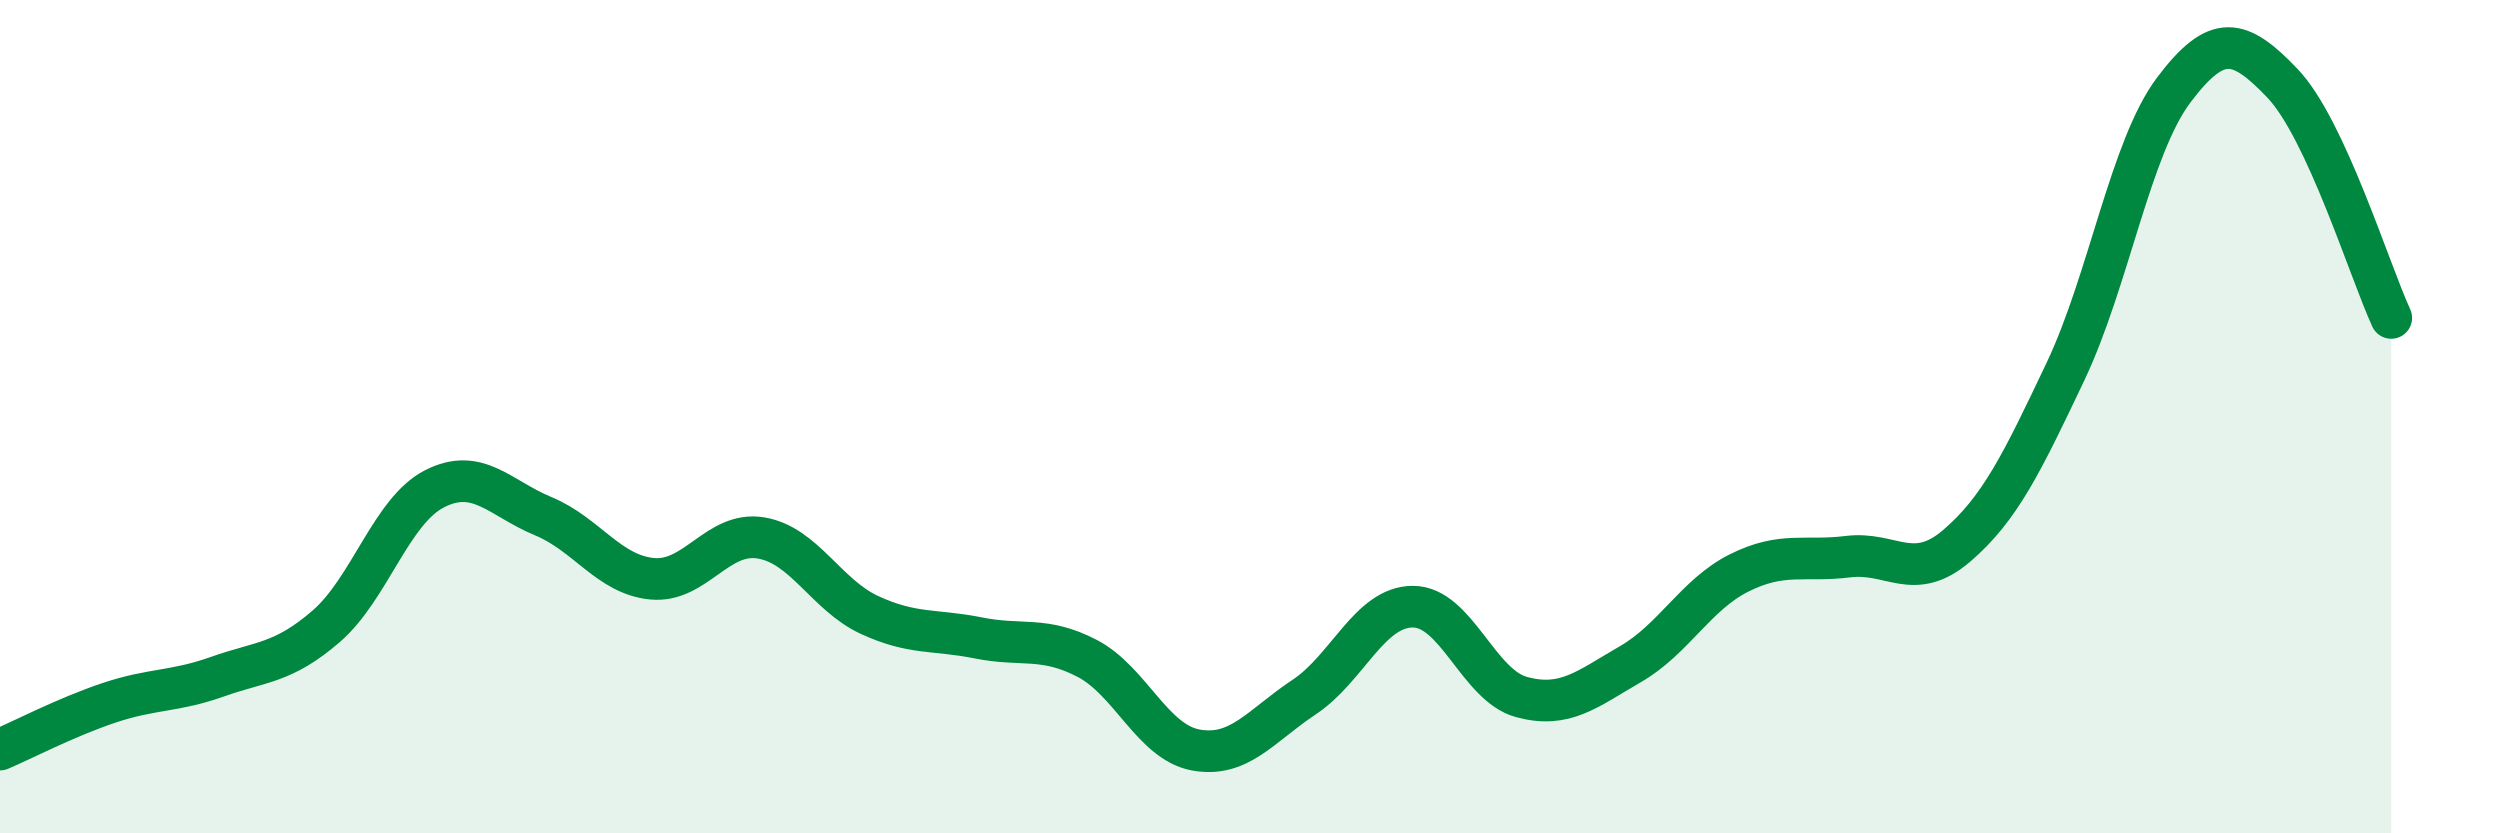 
    <svg width="60" height="20" viewBox="0 0 60 20" xmlns="http://www.w3.org/2000/svg">
      <path
        d="M 0,17.99 C 0.52,17.77 1.57,17.22 2.61,16.87 C 3.65,16.52 4.18,16.61 5.22,16.24 C 6.26,15.87 6.79,15.93 7.83,15.03 C 8.87,14.13 9.39,12.26 10.43,11.73 C 11.47,11.2 12,11.96 13.04,12.39 C 14.08,12.82 14.61,13.79 15.65,13.89 C 16.69,13.99 17.22,12.74 18.26,12.91 C 19.3,13.08 19.83,14.28 20.87,14.76 C 21.91,15.24 22.44,15.1 23.48,15.31 C 24.52,15.52 25.05,15.26 26.09,15.8 C 27.13,16.34 27.66,17.81 28.7,18 C 29.74,18.19 30.26,17.42 31.3,16.73 C 32.34,16.04 32.87,14.56 33.91,14.56 C 34.95,14.56 35.48,16.45 36.52,16.73 C 37.56,17.01 38.09,16.54 39.13,15.94 C 40.17,15.34 40.7,14.27 41.74,13.75 C 42.78,13.23 43.31,13.49 44.35,13.36 C 45.39,13.23 45.92,13.99 46.96,13.1 C 48,12.21 48.53,11.11 49.57,8.92 C 50.61,6.73 51.13,3.54 52.17,2.16 C 53.21,0.78 53.74,0.91 54.78,2 C 55.82,3.09 56.87,6.5 57.39,7.63L57.39 20L0 20Z"
        fill="#008740"
        opacity="0.1"
        stroke-linecap="round"
        stroke-linejoin="round"
      />
      <path
        d="M 0,17.99 C 0.52,17.77 1.57,17.22 2.61,16.87 C 3.65,16.52 4.18,16.61 5.22,16.24 C 6.26,15.87 6.79,15.93 7.83,15.03 C 8.87,14.13 9.39,12.26 10.43,11.73 C 11.47,11.2 12,11.96 13.04,12.39 C 14.08,12.82 14.61,13.79 15.65,13.89 C 16.69,13.99 17.22,12.74 18.26,12.91 C 19.3,13.08 19.83,14.28 20.87,14.76 C 21.91,15.24 22.44,15.1 23.48,15.31 C 24.52,15.52 25.05,15.26 26.09,15.8 C 27.13,16.34 27.66,17.81 28.7,18 C 29.74,18.19 30.26,17.42 31.3,16.73 C 32.34,16.04 32.87,14.56 33.91,14.56 C 34.95,14.56 35.48,16.45 36.52,16.73 C 37.56,17.01 38.09,16.54 39.13,15.94 C 40.17,15.34 40.7,14.27 41.74,13.75 C 42.78,13.23 43.31,13.49 44.35,13.36 C 45.39,13.23 45.92,13.99 46.96,13.1 C 48,12.21 48.53,11.11 49.57,8.92 C 50.61,6.73 51.13,3.54 52.17,2.16 C 53.21,0.78 53.74,0.91 54.78,2 C 55.82,3.09 56.87,6.5 57.39,7.63"
        stroke="#008740"
        stroke-width="1"
        fill="none"
        stroke-linecap="round"
        stroke-linejoin="round"
      />
    </svg>
  